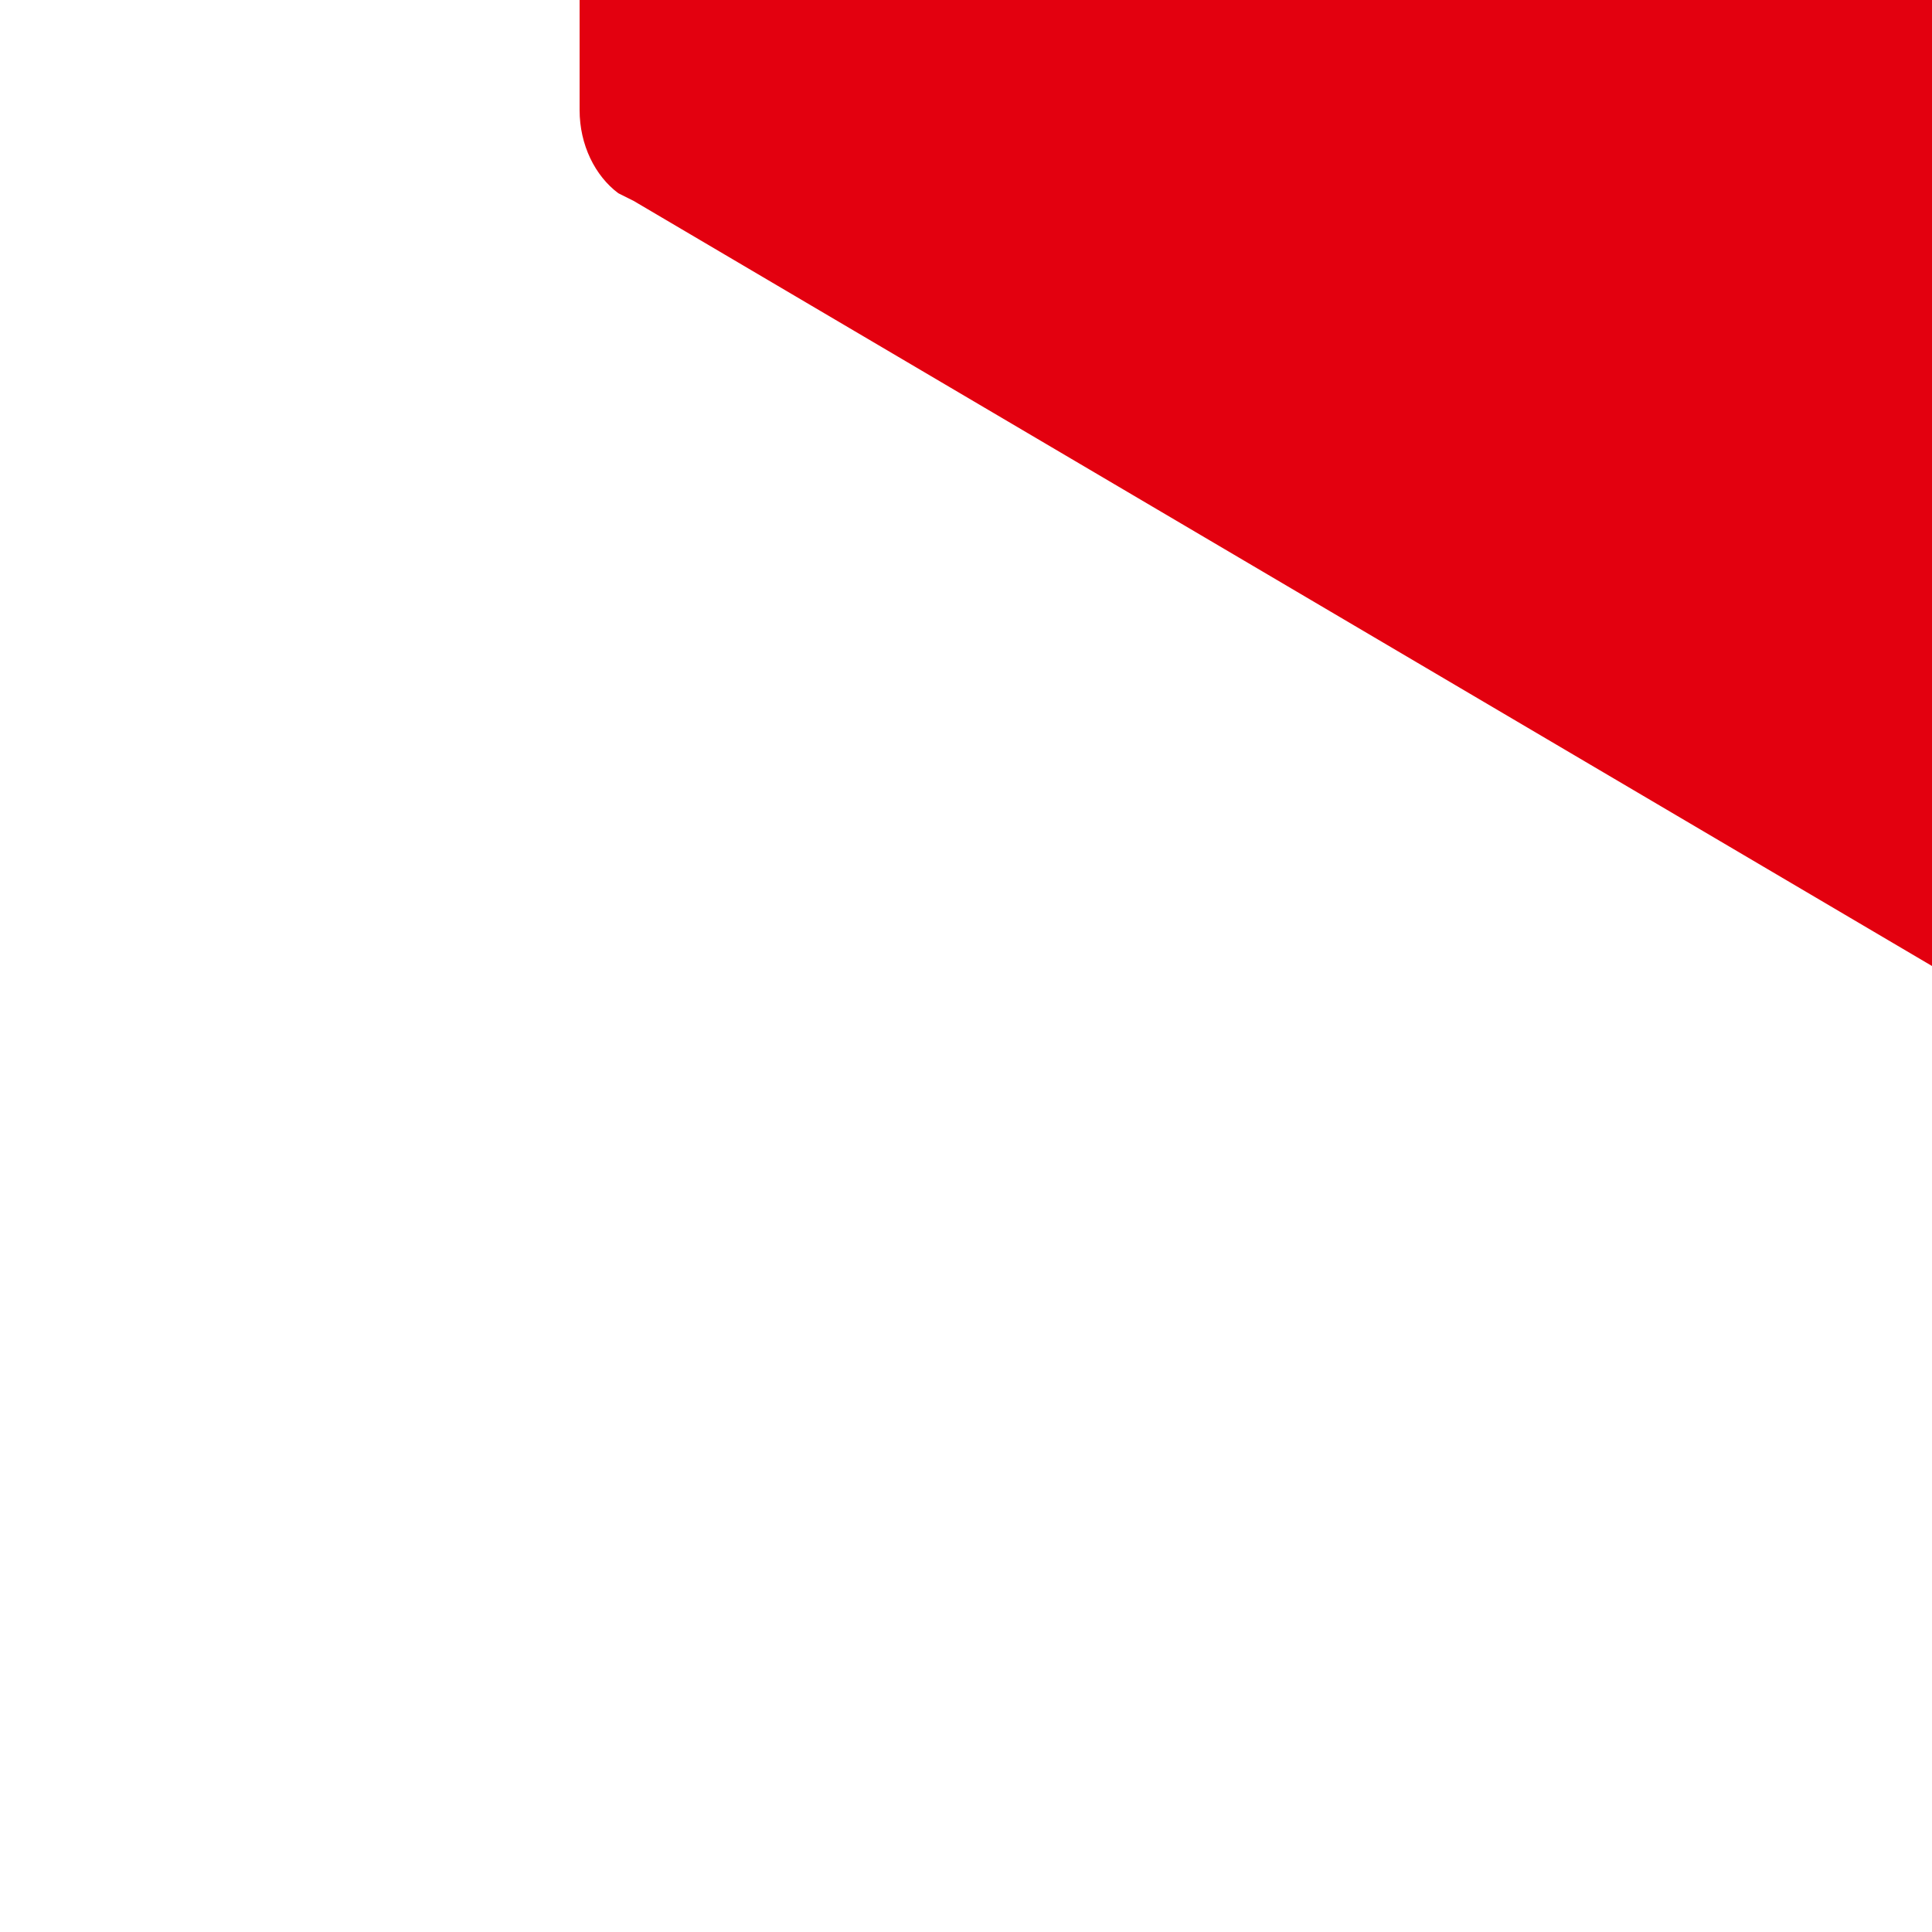 <?xml version="1.0" encoding="UTF-8" standalone="no"?>
<!-- Generator: Adobe Illustrator 21.0.0, SVG Export Plug-In . SVG Version: 6.00 Build 0)  -->

<svg
   xmlns:dc="http://purl.org/dc/elements/1.1/"
   xmlns:cc="http://creativecommons.org/ns#"
   xmlns:rdf="http://www.w3.org/1999/02/22-rdf-syntax-ns#"
   xmlns:svg="http://www.w3.org/2000/svg"
   xmlns="http://www.w3.org/2000/svg"
   xmlns:sodipodi="http://sodipodi.sourceforge.net/DTD/sodipodi-0.dtd"
   xmlns:inkscape="http://www.inkscape.org/namespaces/inkscape"
   version="1.1"
   id="layer_x5F_1"
   x="0px"
   y="0px"
   viewBox="0 0 100 100"
   style="enable-background:new 0 0 100 100;"
   xml:space="preserve"
   sodipodi:docname="bg-shape.svg"
   inkscape:version="0.92.3 (2405546, 2018-03-11)"><defs
   id="defs13" /><sodipodi:namedview
   pagecolor="#ffffff"
   bordercolor="#666666"
   borderopacity="1"
   objecttolerance="10"
   gridtolerance="10"
   guidetolerance="10"
   inkscape:pageopacity="0"
   inkscape:pageshadow="2"
   inkscape:window-width="1920"
   inkscape:window-height="1032"
   id="namedview11"
   showgrid="false"
   inkscape:zoom="2.36"
   inkscape:cx="44.915254"
   inkscape:cy="50"
   inkscape:window-x="0"
   inkscape:window-y="0"
   inkscape:window-maximized="1"
   inkscape:current-layer="layer_x5F_1" />
<style
   type="text/css"
   id="style2">
	.st0{fill:url(#shape_x5F_1_1_);}
</style>
<linearGradient
   id="shape_x5F_1_1_"
   gradientUnits="userSpaceOnUse"
   x1="30.06"
   y1="25"
   x2="100.03"
   y2="25">
	<stop
   offset="0"
   style="stop-color:#4b62d2"
   id="stop4" />
	<stop
   offset="1"
   style="stop-color:#5924ce"
   id="stop6" />
</linearGradient>
<path
   id="shape_x5F_1"
   class="st0"
   d="M100,0v50L32.8,10.4l-0.6-0.3L32,10c-1.2-0.9-2-2.5-2-4.3V0H100z"
   style="fill:#e3000f;fill-opacity:1" />
</svg>